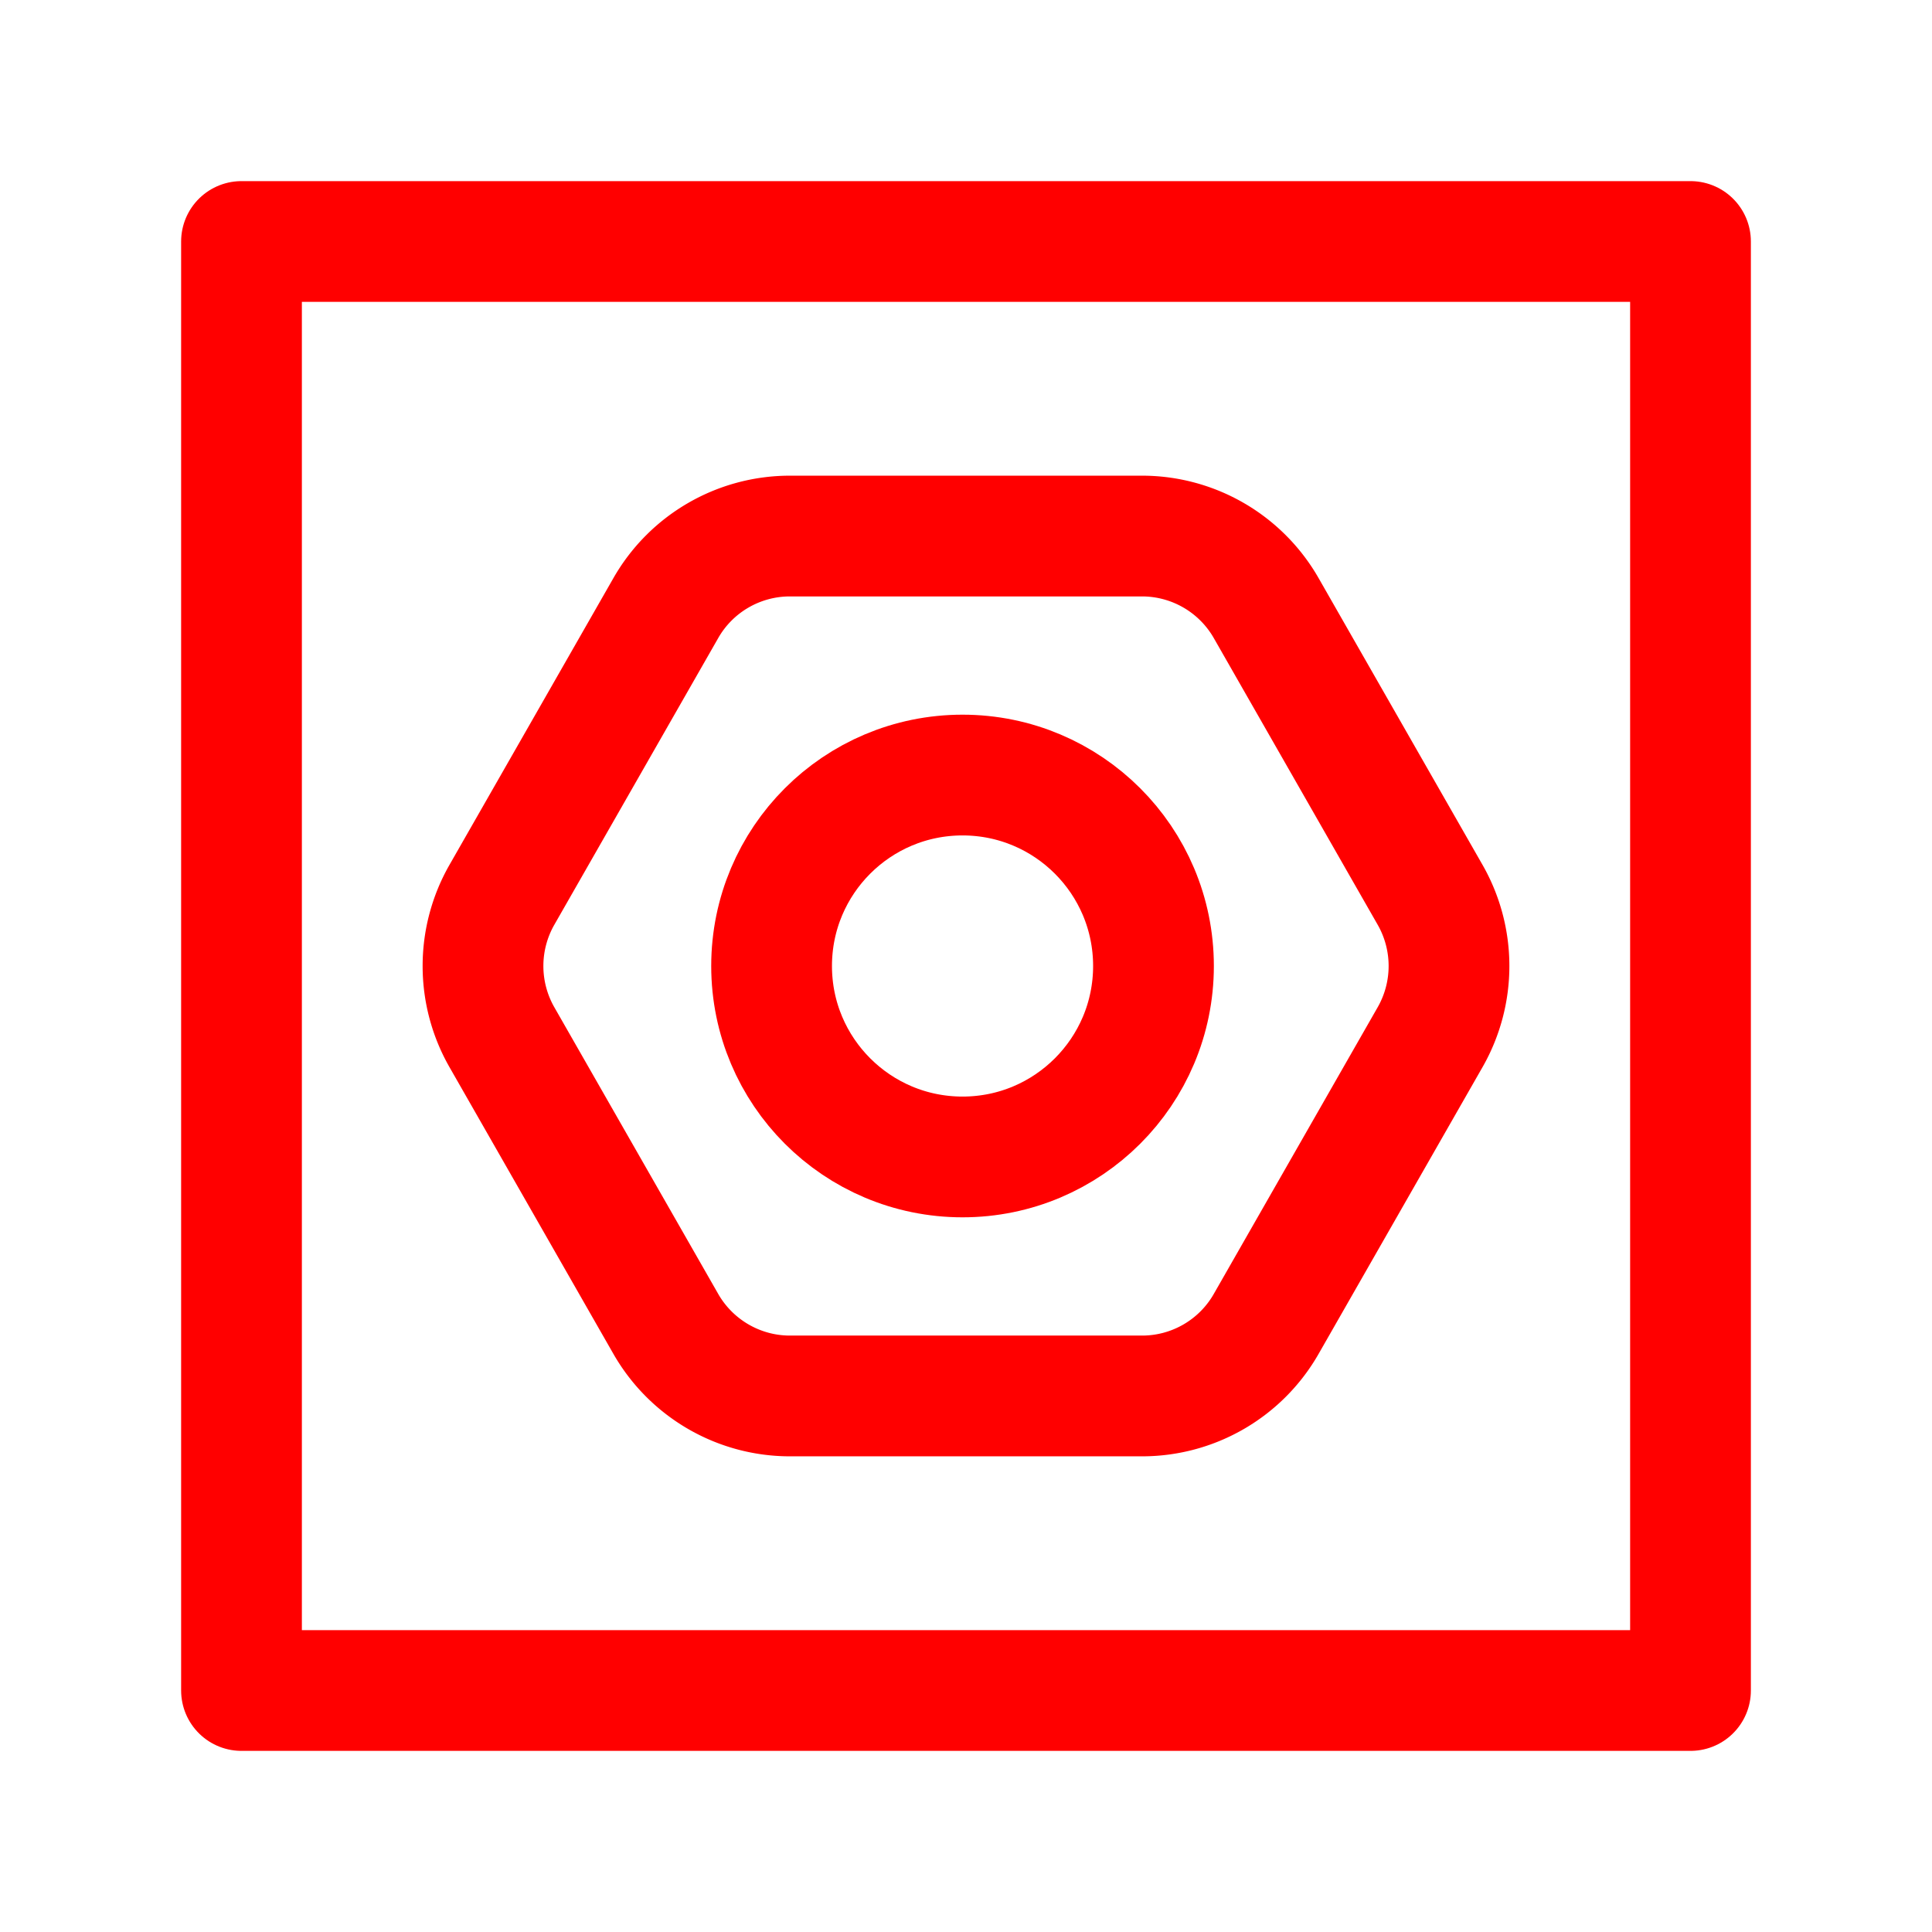 <svg xmlns="http://www.w3.org/2000/svg" width="24" height="24" viewBox="0 0 24 24"><g class="nc-icon-wrapper" fill="none"><g stroke-linecap="round" stroke-width="1.5" stroke="red" stroke-linejoin="round"><path d="m6.234 12.883 2.034 3.558c.316.556.906.9 1.545.9h4.374c.64 0 1.23-.344 1.545-.9l2.034-3.558a1.783 1.783 0 0 0 0-1.766l-2.034-3.558a1.778 1.778 0 0 0-1.545-.9H9.813c-.64 0-1.23.344-1.545.9l-2.034 3.558a1.783 1.783 0 0 0 0 1.766z"/><rect width="18" height="18" x="3" y="3" rx="2.761" ry="0"/><circle cx="11.957" cy="12" r="2.372"/></g><path d="M0 0h24v24H0z"/></g></svg>